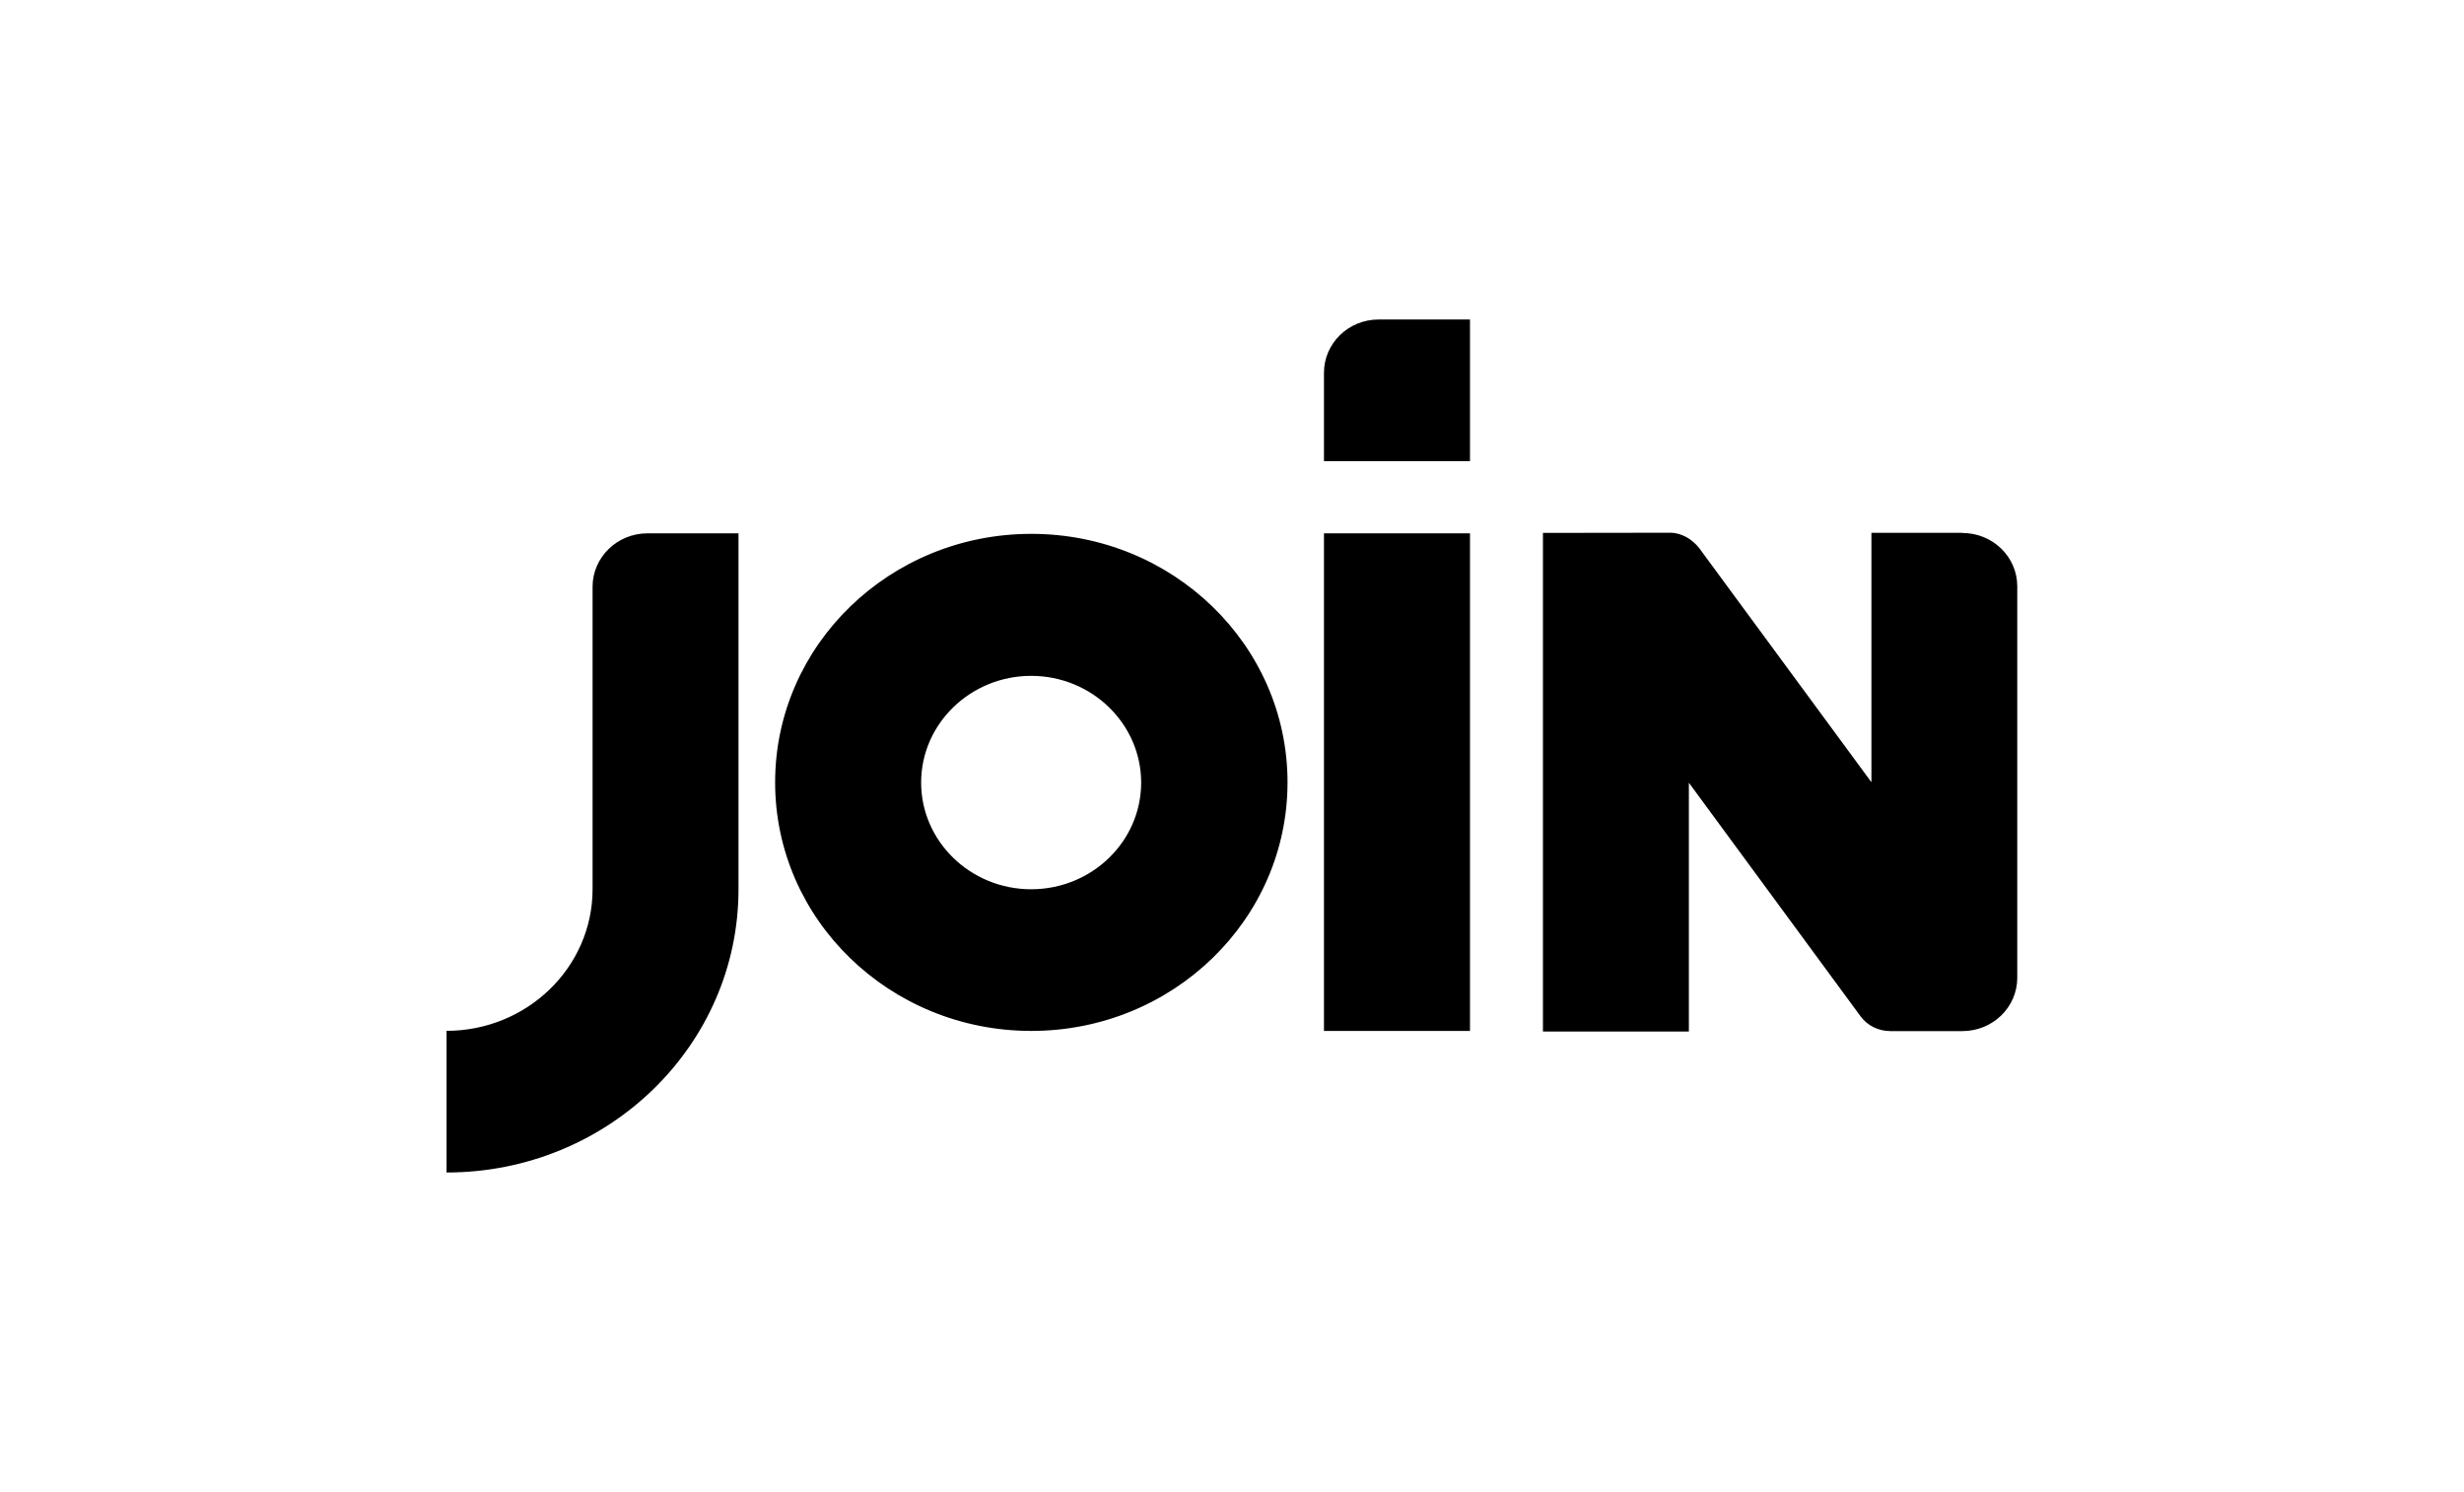 <?xml version="1.0" encoding="UTF-8"?>
<svg id="Calque_1" data-name="Calque 1" xmlns="http://www.w3.org/2000/svg" viewBox="0 0 284 172">
  <defs>
    <style>
      .cls-1 {
        fill: #fff;
      }
    </style>
  </defs>
  <rect class="cls-1" width="284" height="172"/>
  <path d="M226.2,61.42h-10.5v28.75l-19.86-27c-.77-.98-1.99-1.76-3.36-1.76l-14.64.02v57.48h16.82v-28.68l19.83,26.98c.76,1.01,2.02,1.65,3.4,1.65h8.3c3.49,0,6.32-2.75,6.32-6.14v-45.14c0-3.39-2.83-6.14-6.32-6.14ZM131.53,90.22c0-6.78-5.69-12.31-12.68-12.31s-12.68,5.52-12.68,12.3,5.69,12.3,12.68,12.3,12.68-5.51,12.68-12.3h0ZM148.4,90.19c0,15.82-13.22,28.65-29.53,28.65s-29.53-12.82-29.53-28.65,13.22-28.65,29.53-28.65,29.53,12.82,29.53,28.65ZM152.6,42.98v10.18h16.83v-16.33h-10.52c-3.5,0-6.31,2.75-6.31,6.15ZM152.6,118.84h16.83v-57.36h-16.83v57.36ZM74.63,61.48h10.49v41.03c0,18.03-15.06,32.65-33.65,32.65v-16.33c9.27,0,16.83-7.32,16.83-16.32v-34.87c0-3.39,2.83-6.16,6.33-6.16Z"/>
</svg>